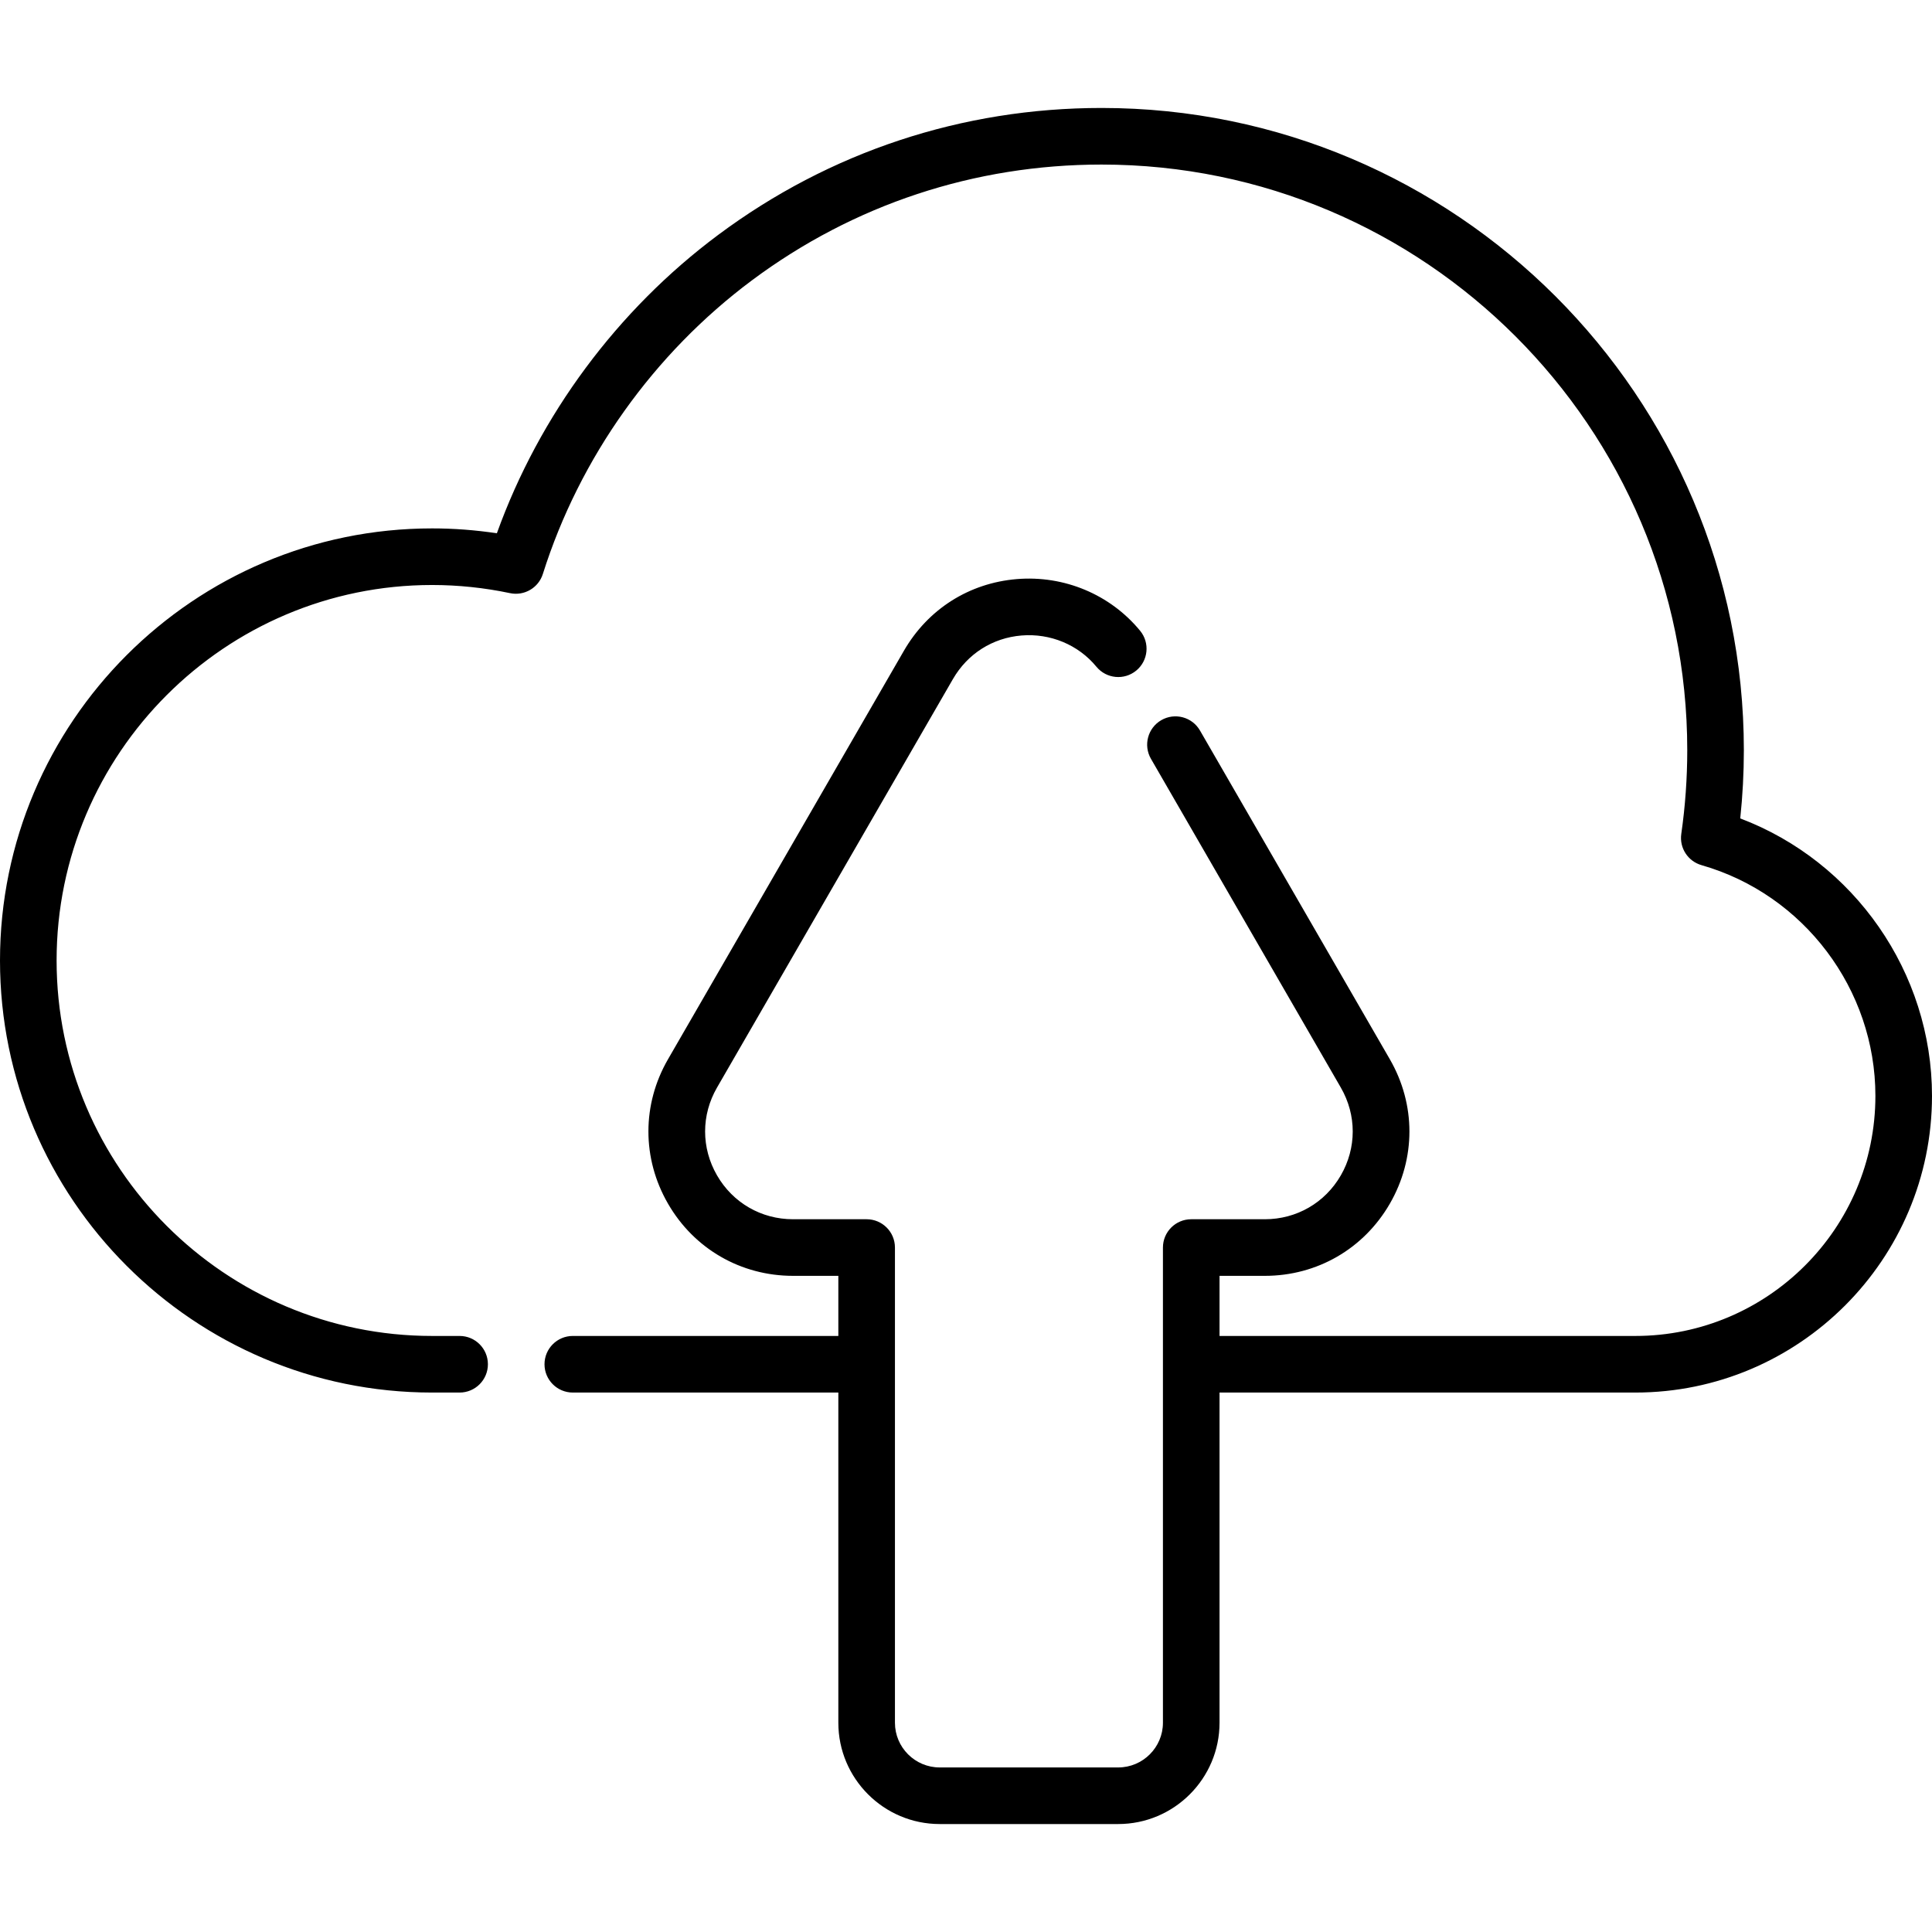 <svg id="Capa_1" enable-background="new 0 0 512 512" height="512" viewBox="0 0 512 512" width="512" xmlns="http://www.w3.org/2000/svg"><g><path d="m461.183 216.886c.636-5.998.957-12.051.957-18.066 0-93.854-76.36-170.21-170.22-170.21-36.926 0-72.053 11.63-101.586 33.632-26.763 19.939-47.409 47.833-58.659 79.08-5.687-.858-11.436-1.292-17.165-1.292-63.141 0-114.51 51.369-114.51 114.51 0 63.135 51.369 114.5 114.51 114.5h7.29c4.142 0 7.5-3.358 7.5-7.5s-3.358-7.5-7.5-7.5h-7.29c-54.87 0-99.51-44.636-99.51-99.5 0-54.87 44.64-99.51 99.51-99.51 6.912 0 13.861.727 20.652 2.159 3.777.796 7.54-1.402 8.701-5.083 9.711-30.795 29.397-58.438 55.433-77.835 26.923-20.059 58.952-30.661 92.624-30.661 85.589 0 155.22 69.627 155.22 155.21 0 7.398-.532 14.859-1.583 22.174-.533 3.711 1.756 7.245 5.36 8.276 27.133 7.765 46.083 32.91 46.083 61.15 0 35.08-28.54 63.62-63.62 63.62h-110.19v-15.93h12c13.832 0 26.219-7.151 33.135-19.129s6.916-26.281 0-38.262l-50.32-87.13c-2.072-3.586-6.657-4.814-10.246-2.744-3.587 2.071-4.815 6.659-2.744 10.246l50.32 87.129c4.204 7.284 4.204 15.979 0 23.261s-11.735 11.629-20.145 11.629h-19.5c-4.143 0-7.5 3.358-7.5 7.5v125.93c0 6.534-5.32 11.85-11.86 11.85h-47.3c-6.54 0-11.86-5.316-11.86-11.85v-125.93c0-4.142-3.358-7.5-7.5-7.5h-19.51c-8.41 0-15.94-4.349-20.146-11.633-4.204-7.283-4.204-15.977 0-23.256l62.52-108.26c3.873-6.706 10.498-10.916 18.174-11.55 7.647-.631 15.066 2.461 19.85 8.275 2.634 3.199 7.358 3.657 10.557 1.025 3.198-2.632 3.657-7.358 1.025-10.557-7.908-9.61-20.117-14.729-32.667-13.692-12.651 1.045-23.559 7.969-29.928 18.997l-62.52 108.26c-6.917 11.975-6.917 26.276-.001 38.256 6.916 11.981 19.304 19.134 33.136 19.134h12.01v15.93h-70.37c-4.142 0-7.5 3.358-7.5 7.5s3.358 7.5 7.5 7.5h70.37v87.5c0 14.805 12.049 26.85 26.86 26.85h47.3c14.811 0 26.86-12.045 26.86-26.85v-87.5h110.19c43.352 0 78.62-35.269 78.62-78.62 0-32.728-20.597-62.092-50.817-73.533z"/></g></svg>
